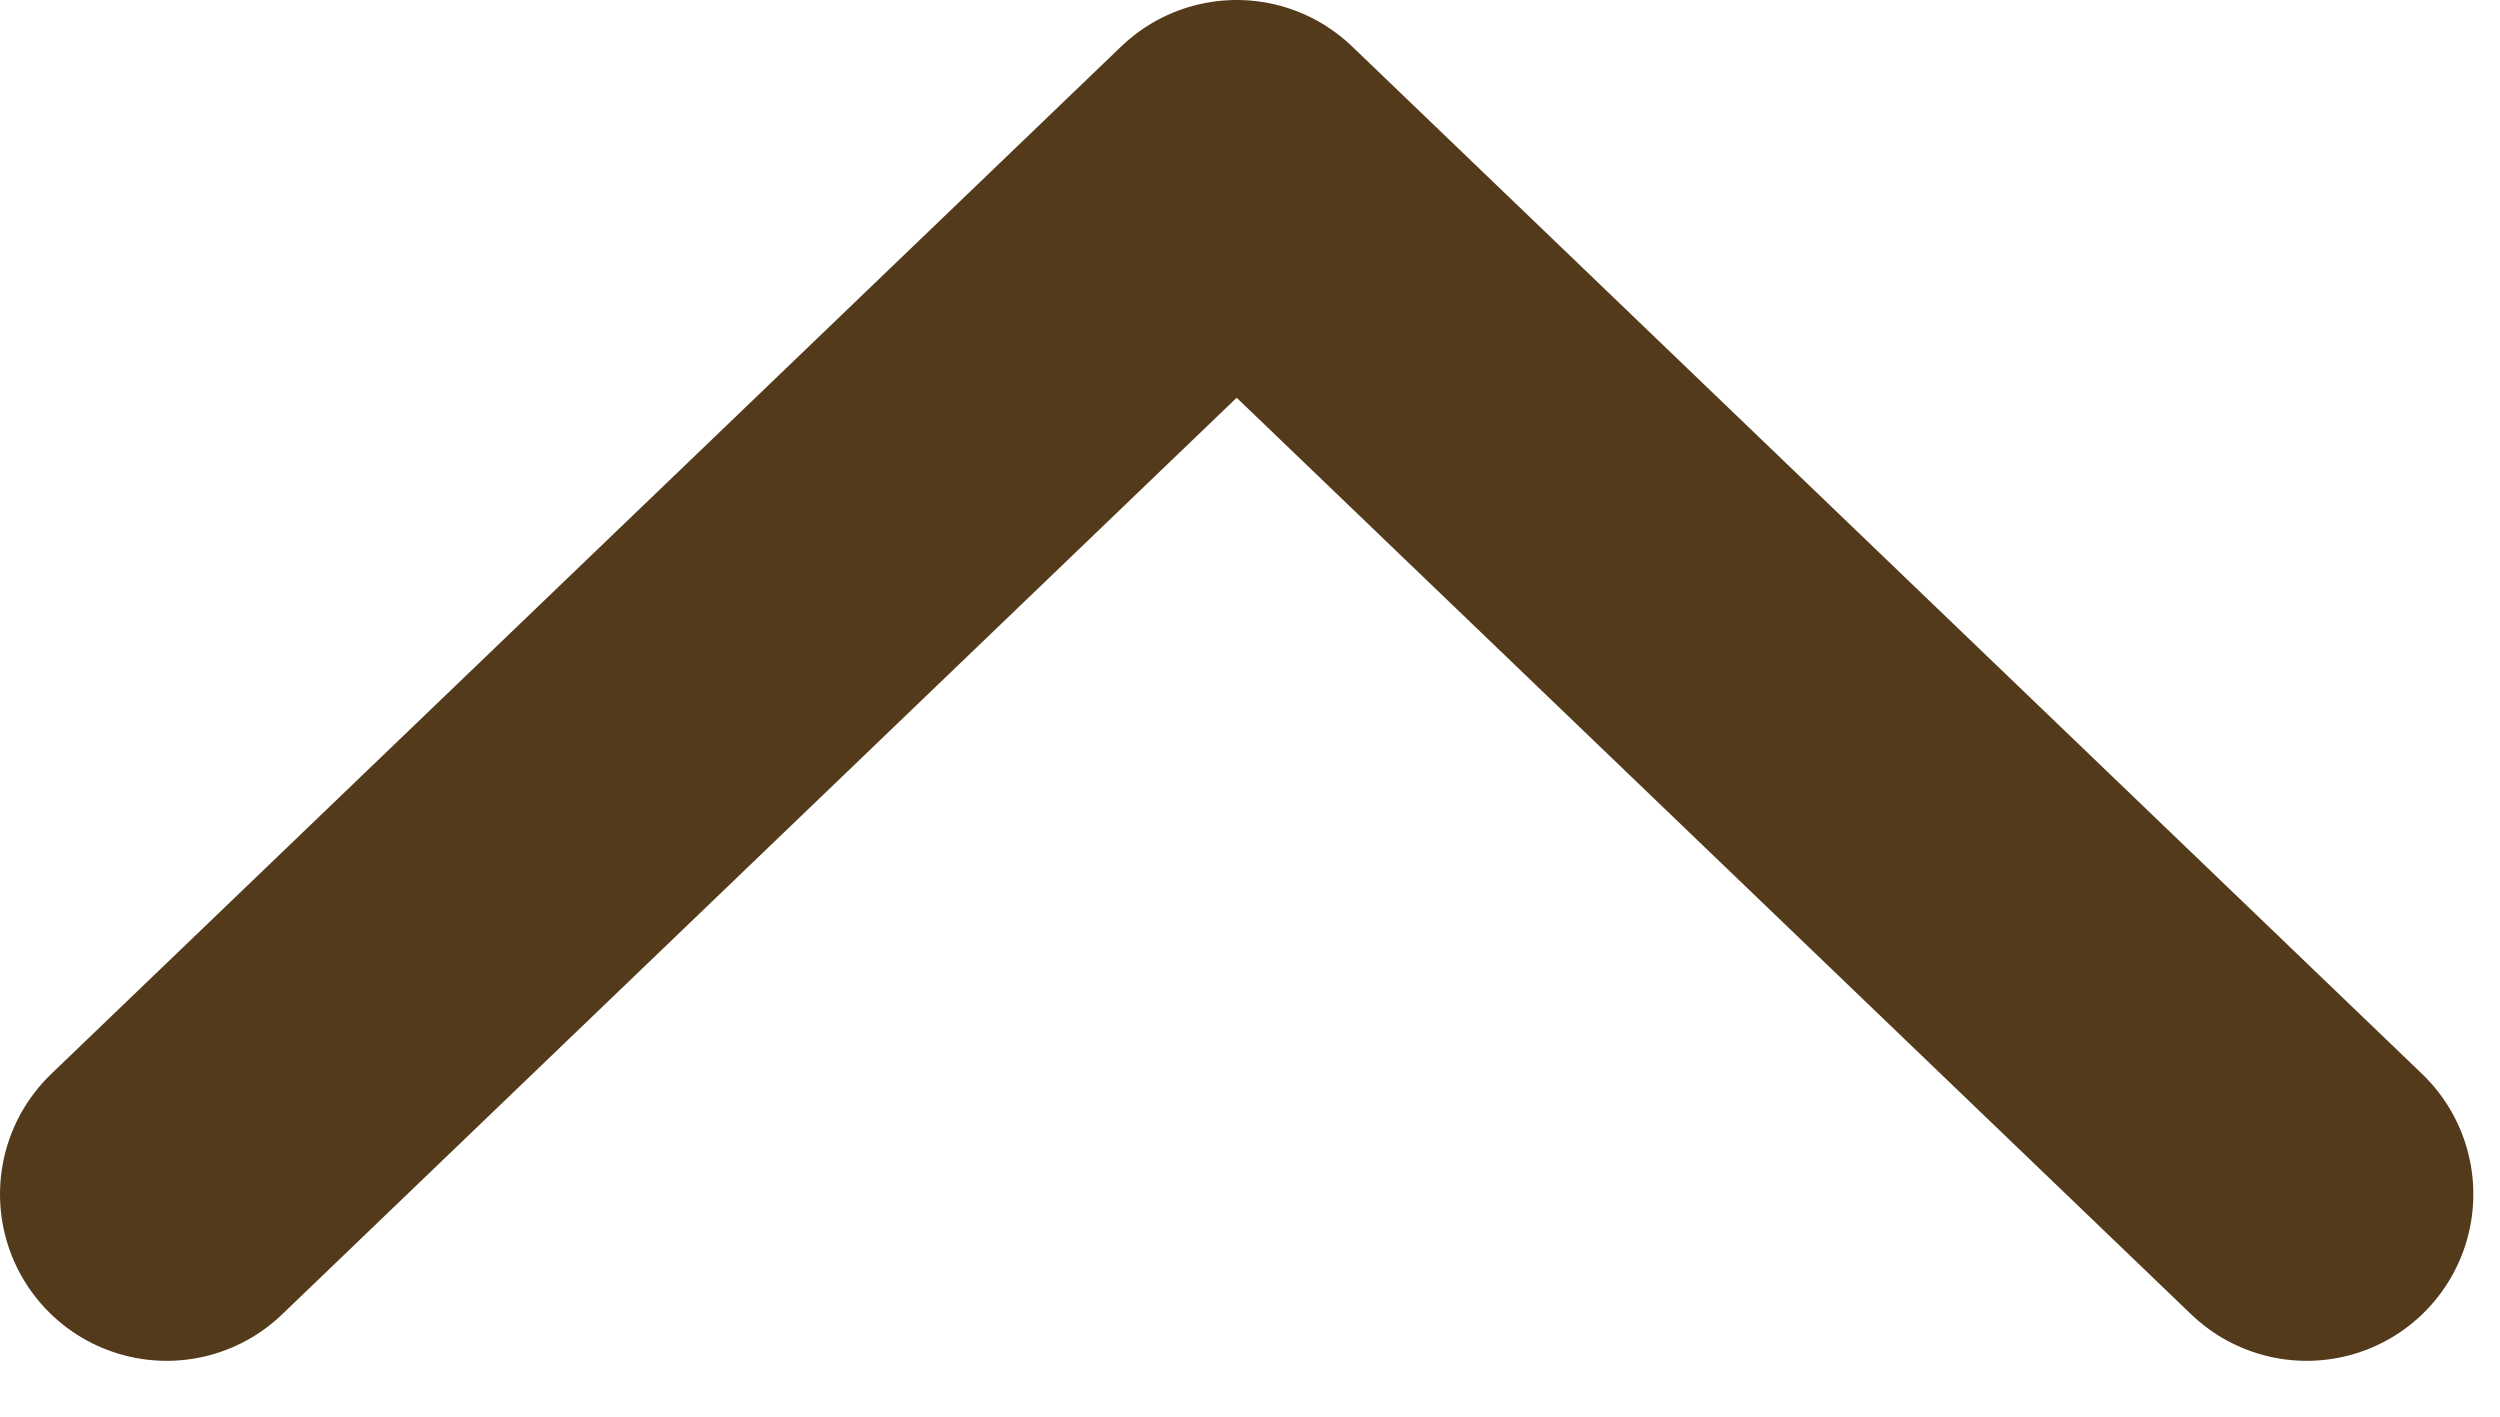 <svg width="30" height="17" viewBox="0 0 30 17" fill="none" xmlns="http://www.w3.org/2000/svg">
<path d="M27.68 14.33L14.84 2L2 14.33" stroke="#523A1A" stroke-width="4" stroke-linecap="round" stroke-linejoin="round"/>
</svg>
